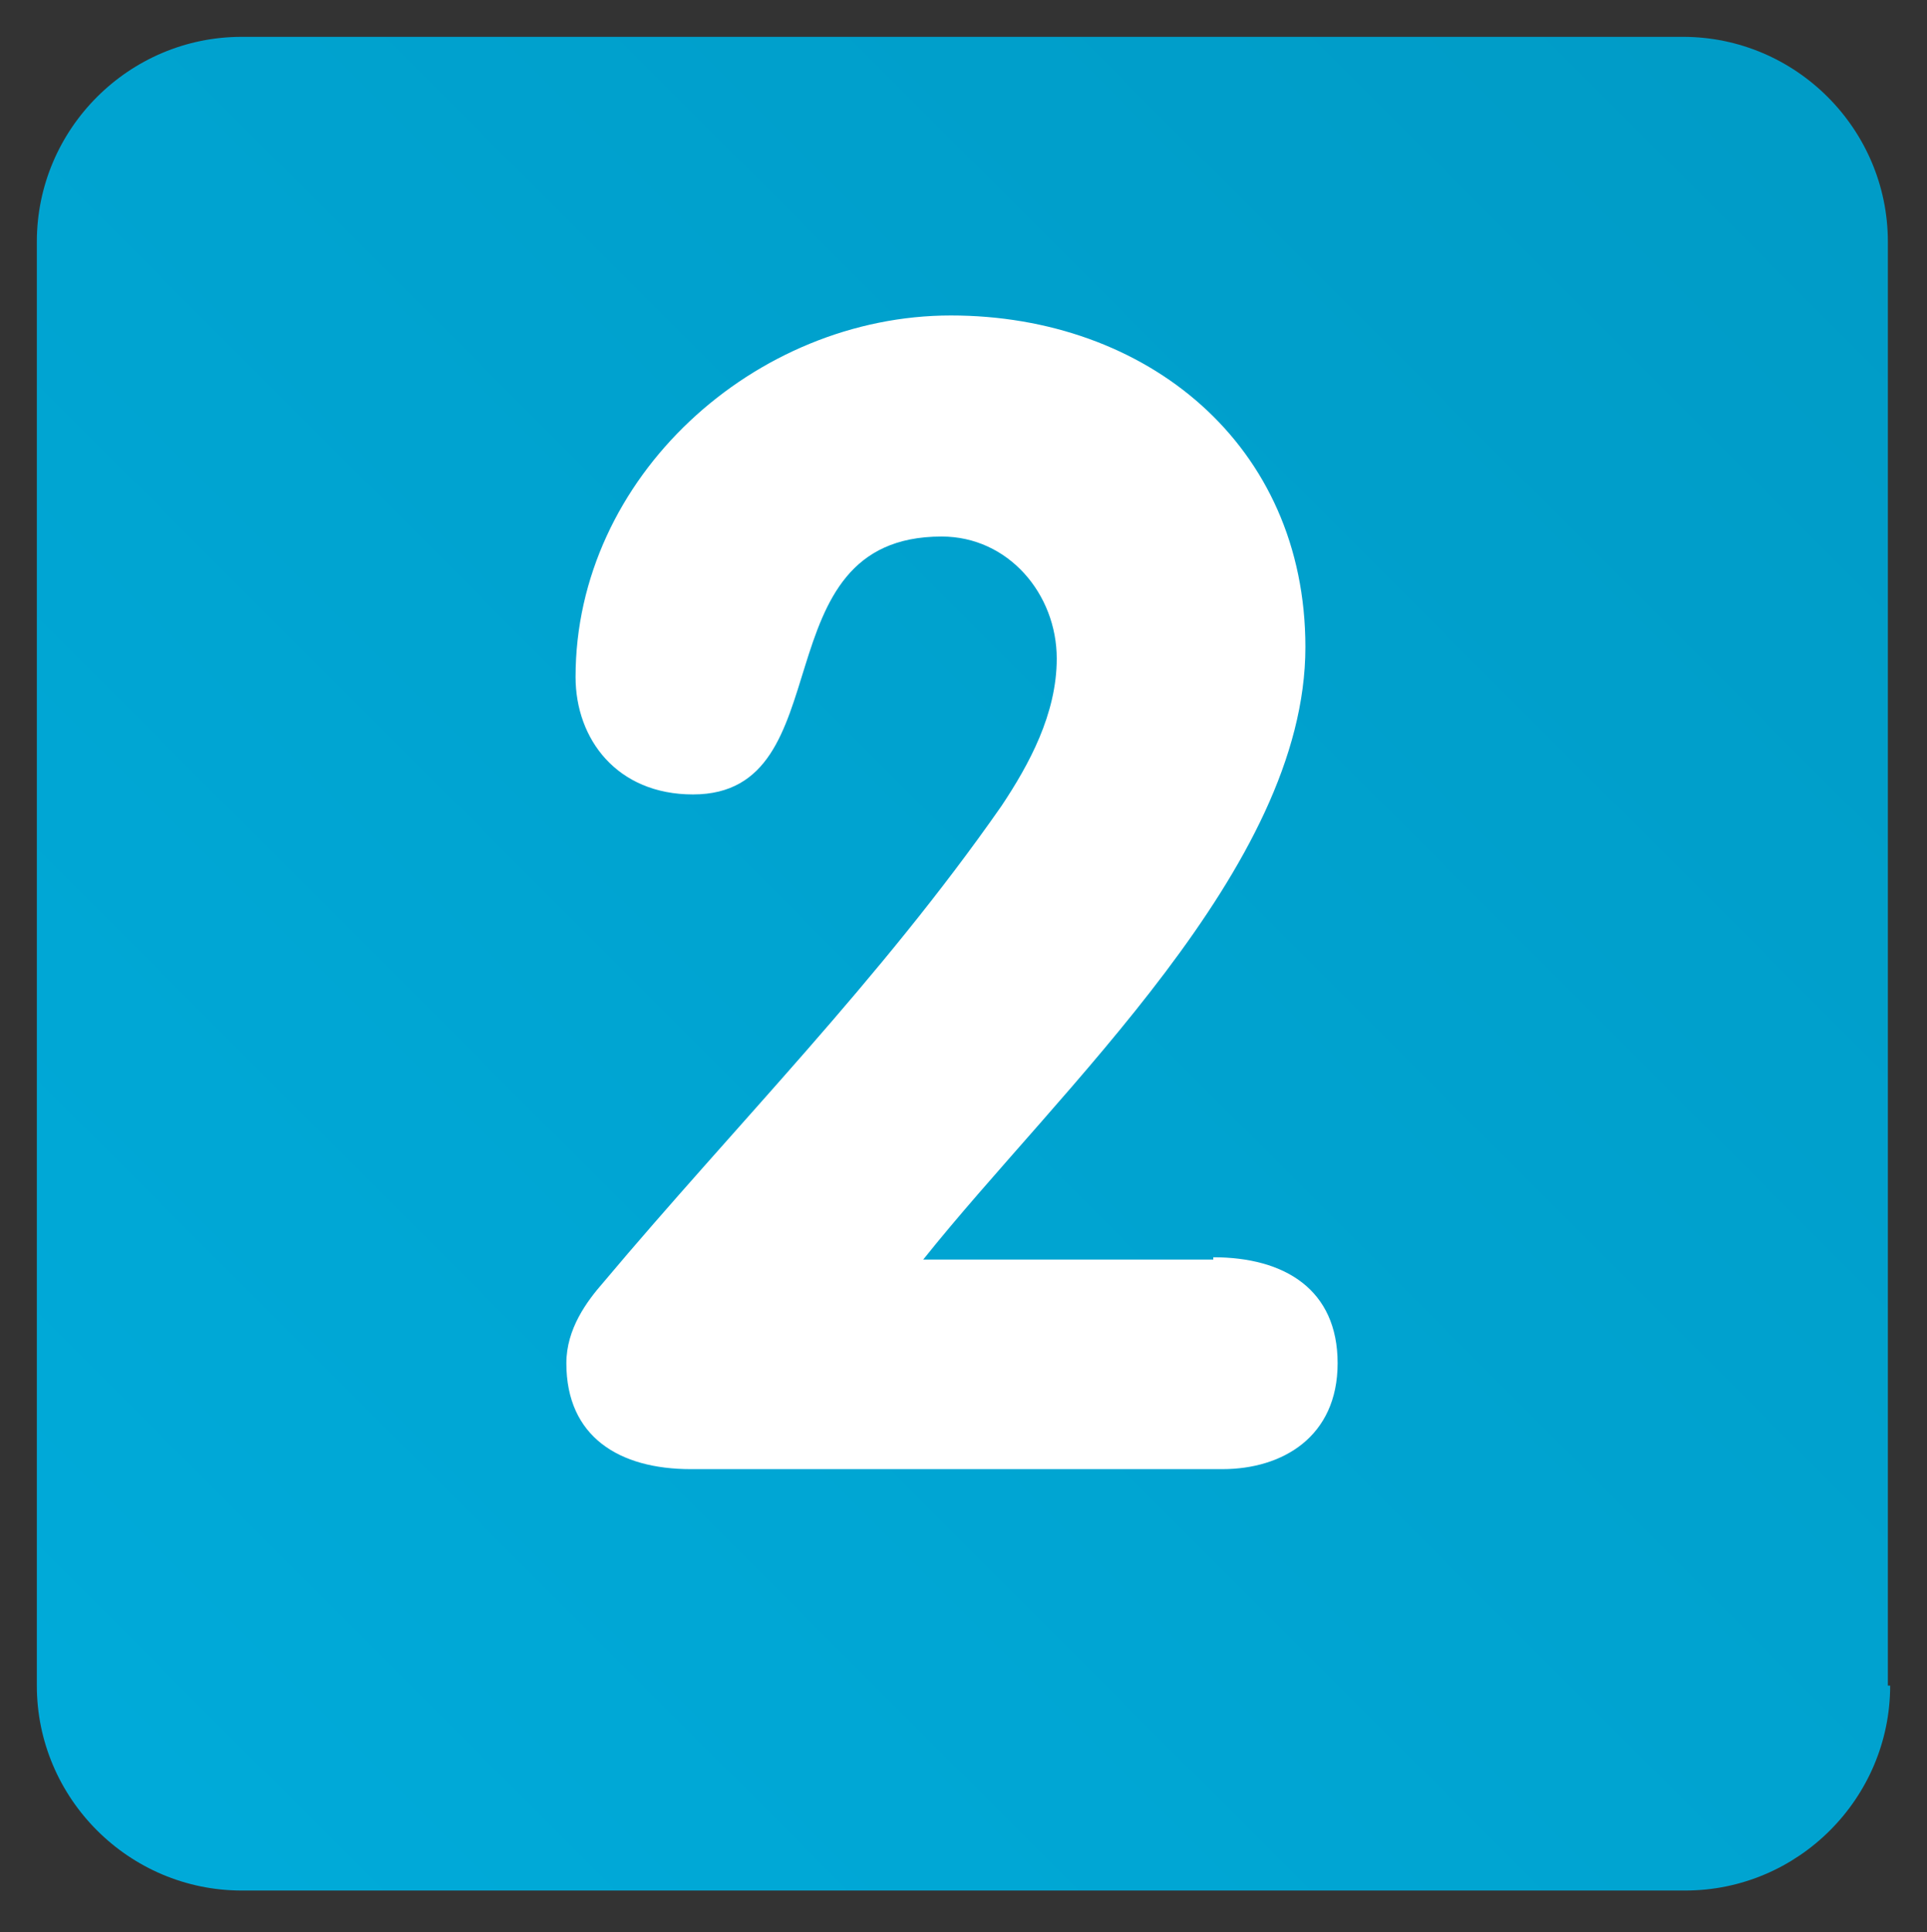<?xml version="1.0" encoding="utf-8"?>
<!-- Generator: Adobe Illustrator 26.3.1, SVG Export Plug-In . SVG Version: 6.00 Build 0)  -->
<svg version="1.1" id="Layer_1" xmlns="http://www.w3.org/2000/svg" xmlns:xlink="http://www.w3.org/1999/xlink" x="0px" y="0px"
	 viewBox="0 0 83.7 83.9" style="enable-background:new 0 0 83.7 83.9;" xml:space="preserve">
<rect x="0" y="0" width="83.7" height="83.9" fill="#333333" stroke="none"/>
<style type="text/css">
	.st0{fill:url(#SVGID_1_);}
	.st1{fill:#FFFFFF;}
</style>
<g>
	
		<linearGradient id="SVGID_1_" gradientUnits="userSpaceOnUse" x1="1.581" y1="3.055" x2="82.107" y2="83.581" gradientTransform="matrix(1 0 0 -1 0 85.161)">
		<stop  offset="0" style="stop-color:#00ABDA"/>
		<stop  offset="1" style="stop-color:#009BC6"/>
	</linearGradient>
	<path class="st0" d="M82.1,73.2c0,4.9-4,8.9-8.9,8.9H10.5c-4.9,0-8.9-4-8.9-8.9V10.5c0-4.9,4-8.9,8.9-8.9h62.6c4.9,0,8.9,4,8.9,8.9
		V73.2z"/>
</g>
<path class="st1" d="M52.7,54.6c3.1,0,5.4,1.4,5.4,4.6c0,3.2-2.4,4.6-5,4.6H30c-3.1,0-5.4-1.4-5.4-4.6c0-1.5,0.9-2.7,1.6-3.5
	c5.8-6.9,12-13.1,17.3-20.7c1.2-1.8,2.4-4,2.4-6.4c0-2.8-2.1-5.3-5-5.3c-8,0-4.2,11.2-10.8,11.2c-3.3,0-5.1-2.4-5.1-5.1
	c0-8.7,7.8-15.7,16.3-15.7c8.5,0,15.4,5.6,15.4,14.4c0,9.6-10.7,19.2-16.6,26.6H52.7z"/>
</svg>
